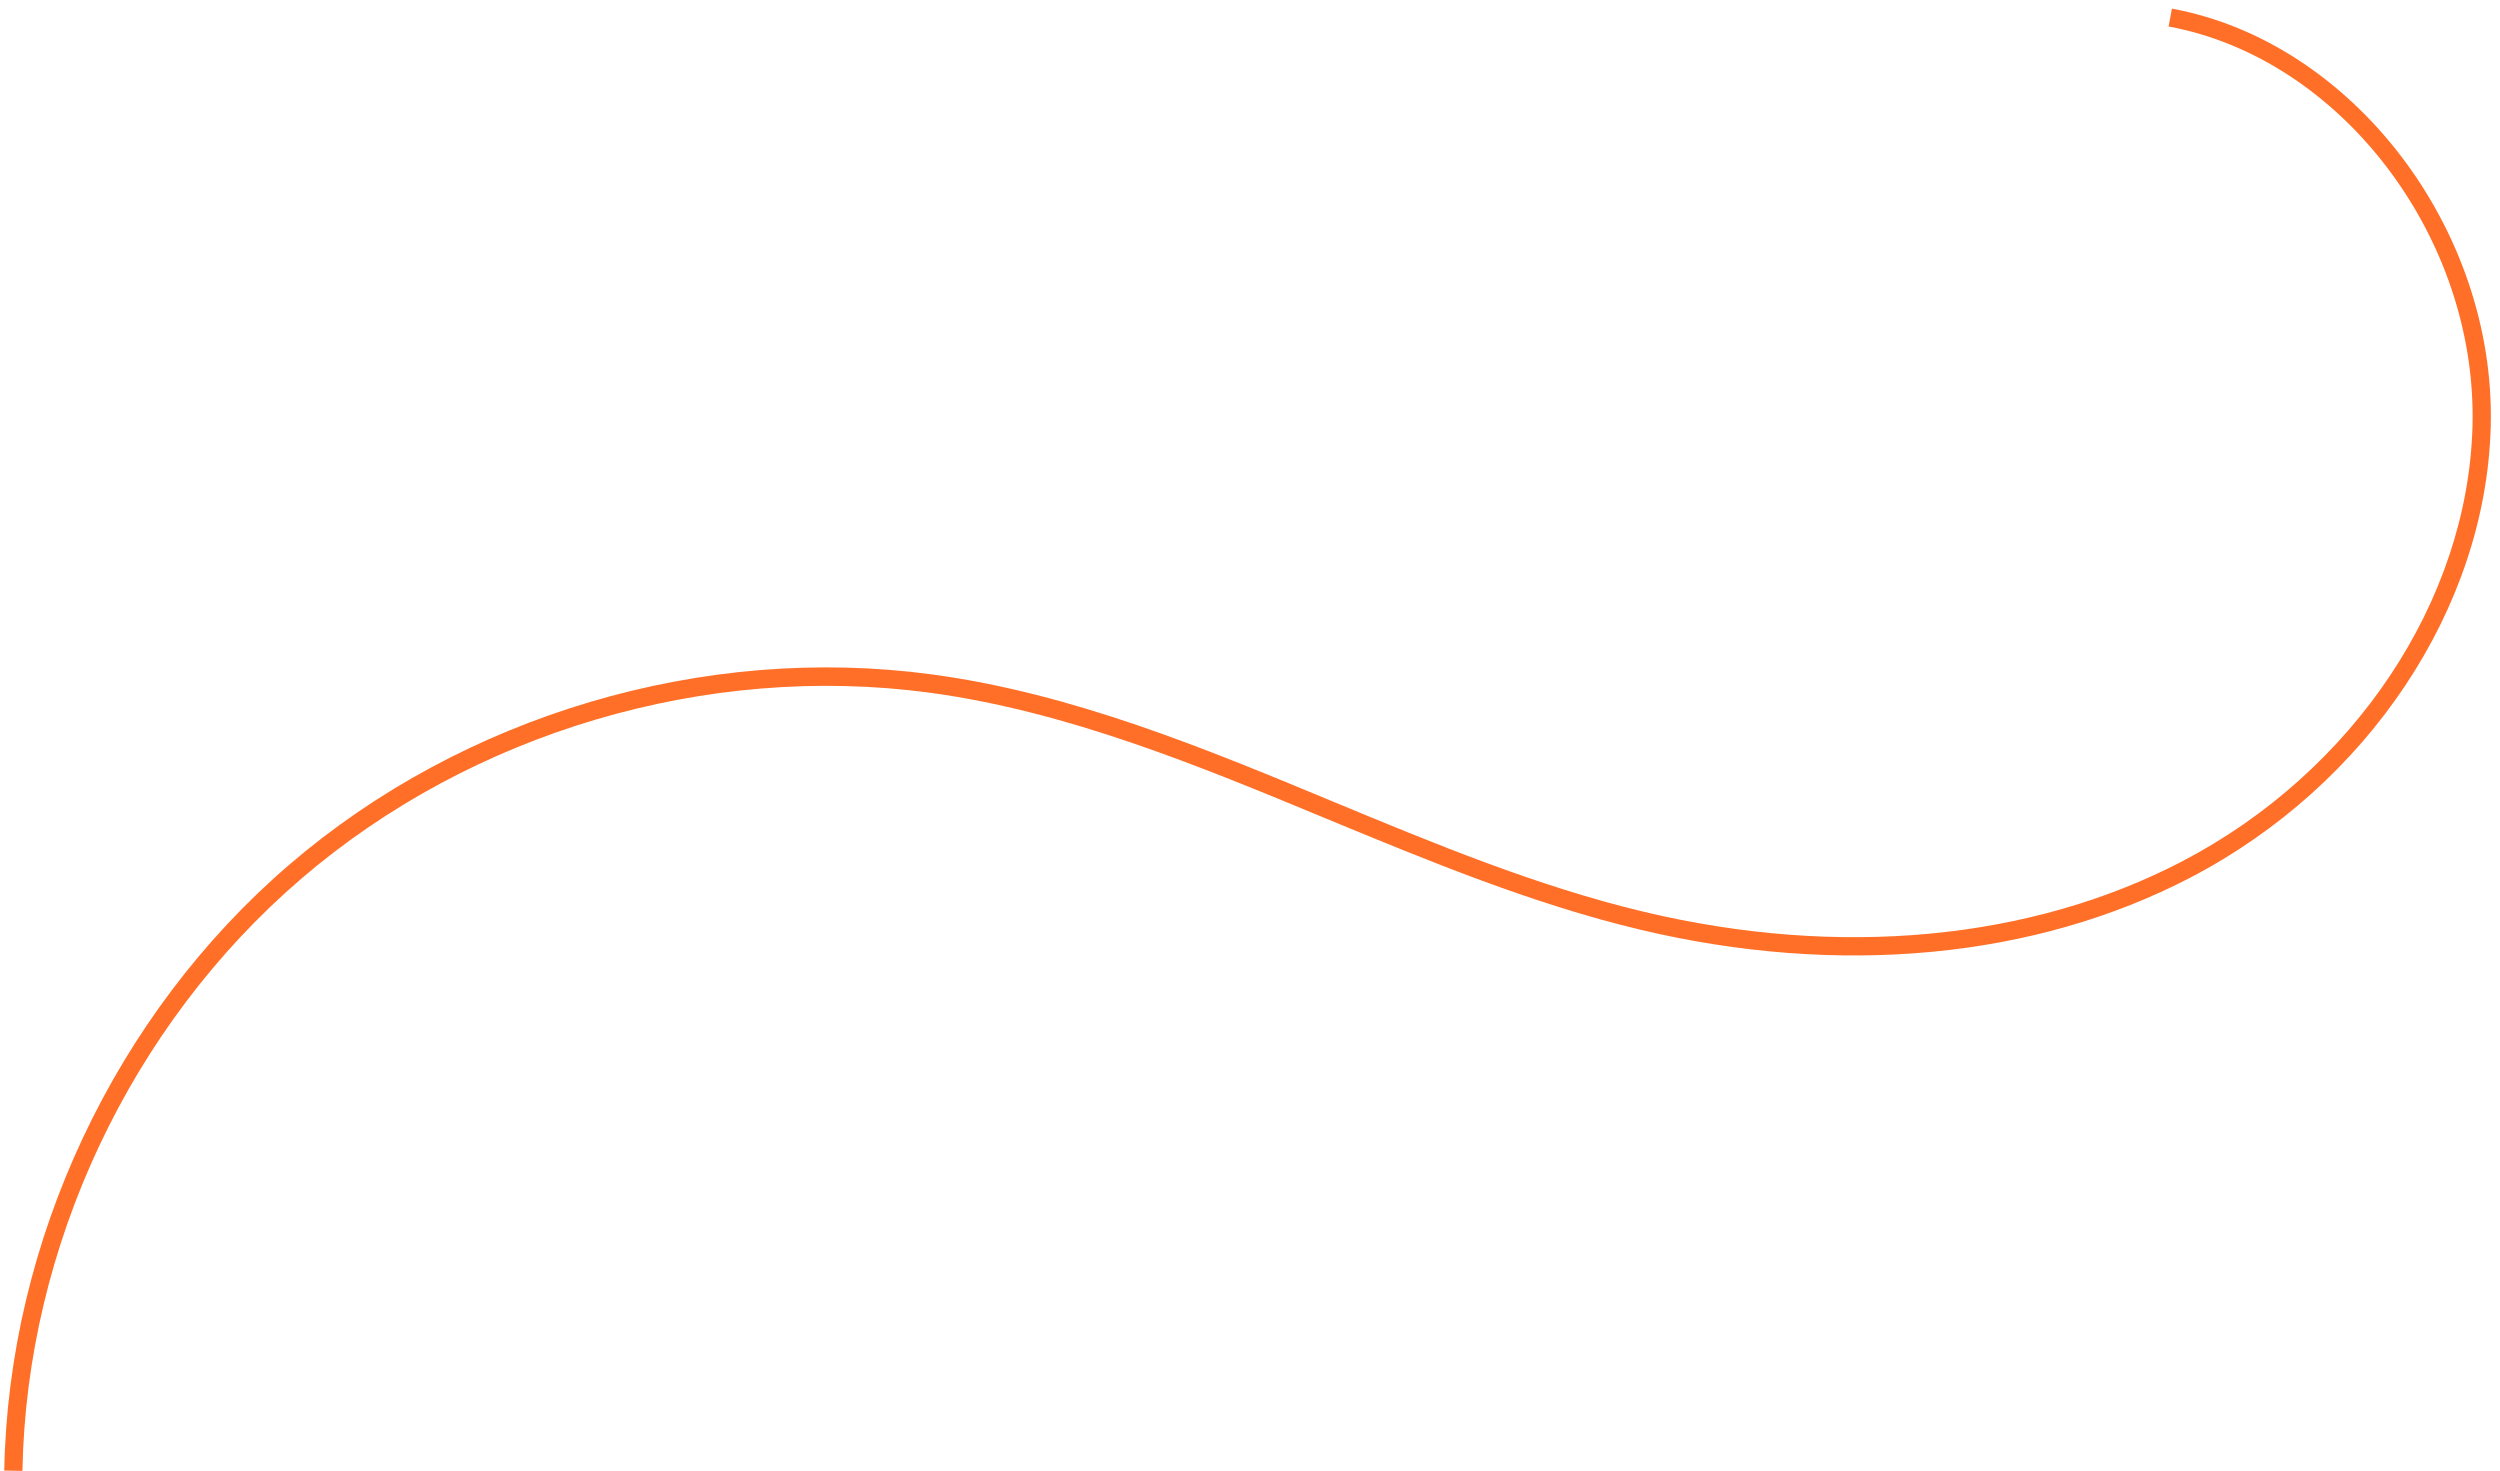 <svg xmlns="http://www.w3.org/2000/svg" width="192" height="113" viewBox="0 0 192 113" fill="none"><path d="M1.723 112.964L0.327 112.939C0.65 95.294 8.839 77.894 22.229 66.398C35.618 54.902 54.056 49.441 71.549 51.791C82.321 53.238 92.525 57.465 102.393 61.569C110.098 64.767 118.063 68.072 126.24 70.024C141.241 73.604 155.923 72.229 167.584 66.155C180.793 59.266 189.548 46.13 189.888 32.691C190.255 18.227 179.785 4.476 166.547 2.036L166.805 0.664C180.69 3.223 191.671 17.608 191.289 32.727C190.935 46.656 181.887 60.272 168.234 67.393C156.276 73.63 141.249 75.049 125.933 71.391C117.65 69.413 109.631 66.085 101.877 62.88C92.091 58.817 81.972 54.626 71.382 53.197C54.275 50.899 36.25 56.238 23.147 67.478C10.044 78.719 2.032 95.711 1.723 112.964Z" fill="#FF6F28"></path></svg>